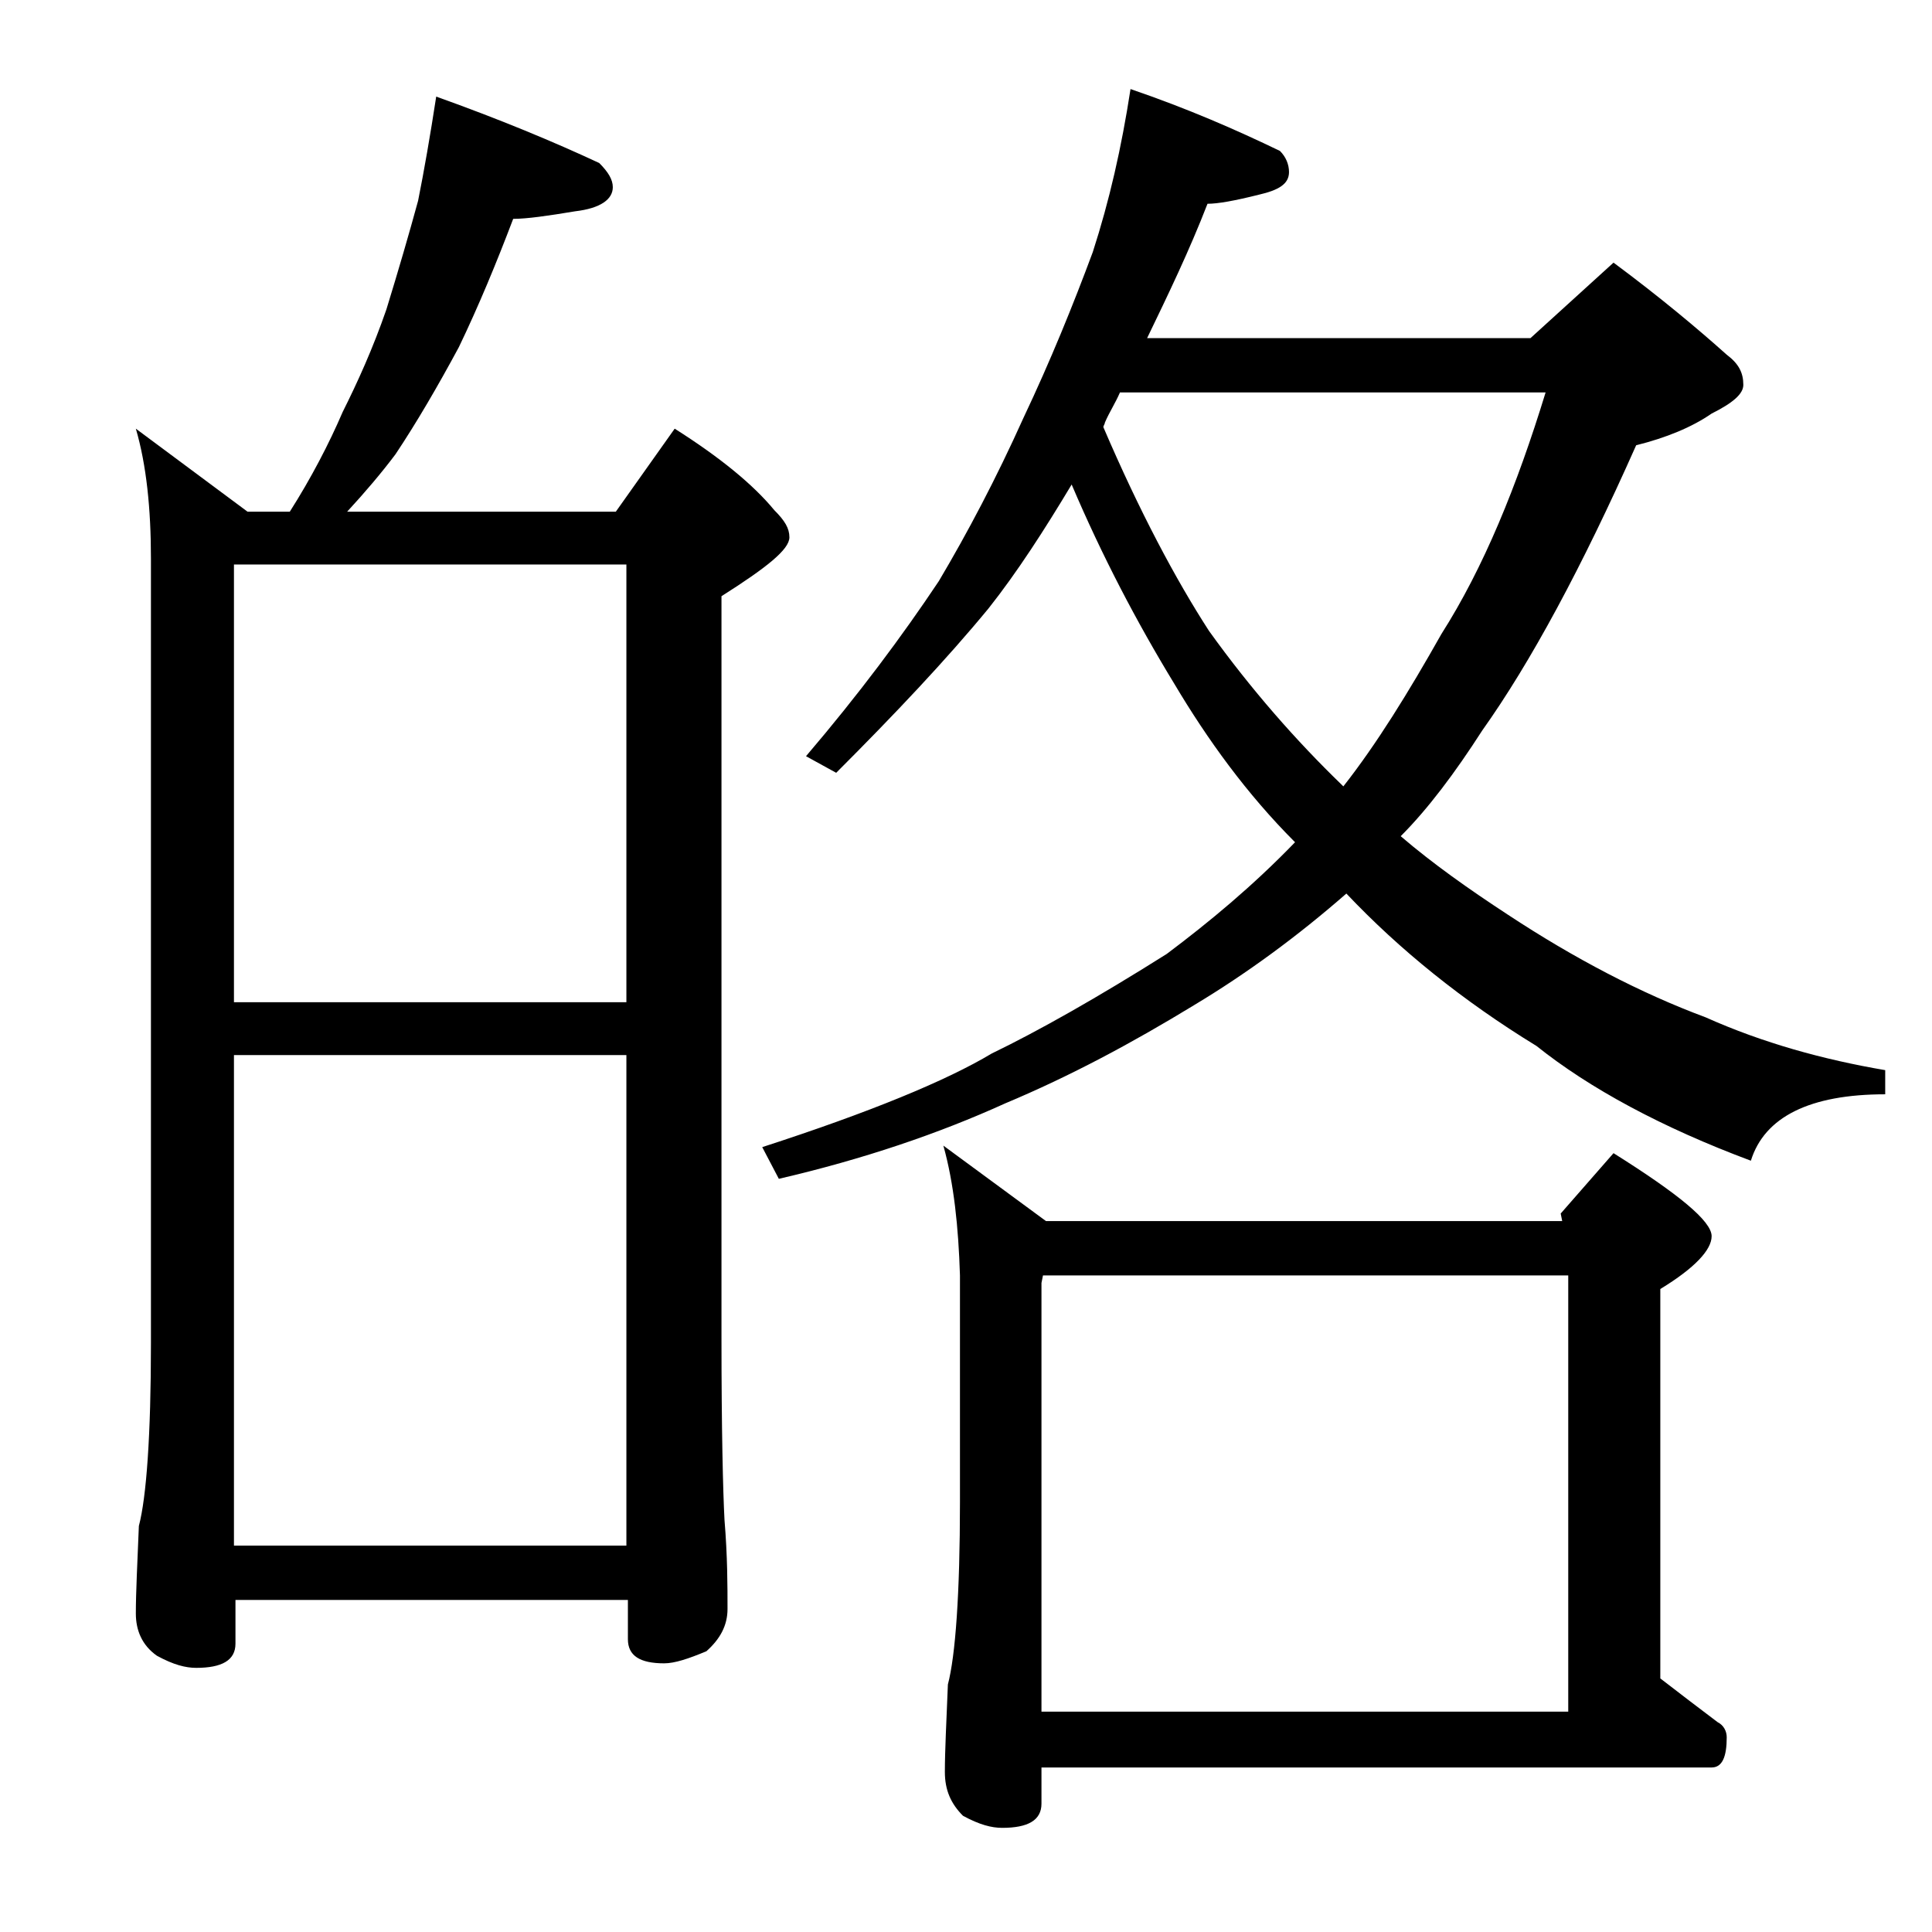 <?xml version="1.0" encoding="utf-8"?>
<!-- Generator: Adobe Illustrator 18.0.0, SVG Export Plug-In . SVG Version: 6.00 Build 0)  -->
<!DOCTYPE svg PUBLIC "-//W3C//DTD SVG 1.1//EN" "http://www.w3.org/Graphics/SVG/1.1/DTD/svg11.dtd">
<svg version="1.1" id="Layer_1" xmlns="http://www.w3.org/2000/svg" xmlns:xlink="http://www.w3.org/1999/xlink" x="0px" y="0px"
	 viewBox="0 0 128 128" enable-background="new 0 0 128 128" xml:space="preserve">
<path d="M28.9,6.4c4.2,1.5,7.8,3,10.8,4.4c0.6,0.6,0.9,1.1,0.9,1.6c0,0.8-0.8,1.4-2.5,1.6c-1.8,0.3-3.2,0.5-4.1,0.5
	c-1.1,2.9-2.3,5.8-3.6,8.5c-1.4,2.6-2.8,5-4.2,7.1c-0.9,1.2-2,2.5-3.2,3.8h17.8l3.9-5.5c3,1.9,5.2,3.7,6.6,5.4c0.7,0.7,1,1.2,1,1.8
	c0,0.8-1.5,2-4.5,3.9v49.1c0,6.2,0.1,10.2,0.2,12.1c0.2,2.4,0.2,4.4,0.2,5.9c0,1.1-0.5,2-1.4,2.8c-1.2,0.5-2.1,0.8-2.8,0.8
	c-1.6,0-2.4-0.5-2.4-1.6V106h-26v2.9c0,1.1-0.9,1.6-2.6,1.6c-0.7,0-1.5-0.2-2.6-0.8C9.4,109,9,108,9,106.9c0-1.4,0.1-3.3,0.2-5.8
	c0.5-1.9,0.8-6,0.8-12.1V37c0-3.3-0.3-6.2-1-8.6l7.4,5.5h2.8c1.4-2.2,2.6-4.5,3.5-6.6c1-2,2-4.2,2.9-6.8c0.8-2.6,1.5-5,2.1-7.2
	C28.1,11.3,28.5,9,28.9,6.4z M15.5,66.4h26v-29h-26V66.4z M15.5,102.4h26V69.9h-26V102.4z M74.9,5.9c3.8,1.3,7,2.7,9.9,4.1
	c0.4,0.4,0.6,0.9,0.6,1.4c0,0.8-0.7,1.2-2,1.5c-1.6,0.4-2.7,0.6-3.4,0.6c-1.2,3.1-2.6,6-4,8.9h25.4l5.5-5c3.1,2.3,5.6,4.4,7.5,6.1
	c0.8,0.6,1.1,1.2,1.1,2c0,0.6-0.7,1.2-2.1,1.9c-1.3,0.9-3,1.6-5,2.1c-3.6,8.1-7,14.4-10.2,18.9c-1.8,2.8-3.6,5.2-5.4,7
	c2.1,1.8,4.5,3.5,7.1,5.2c4.4,2.9,8.8,5.2,13.1,6.8c3.8,1.7,7.8,2.8,11.9,3.5v1.6c-5,0-8,1.5-8.9,4.4c-5.9-2.2-10.7-4.8-14.2-7.6
	c-4.9-3-9.1-6.4-12.6-10.1c-3.2,2.8-6.6,5.3-10.1,7.4c-4.1,2.5-8.2,4.7-12.5,6.5c-4.4,2-9.4,3.7-15,5l-1.1-2.1
	c7.1-2.3,12.2-4.4,15.2-6.2c3.1-1.5,7-3.7,11.6-6.6c2.8-2.1,5.7-4.5,8.5-7.4c-3.2-3.2-5.8-6.8-8-10.5c-2.5-4.1-4.8-8.5-6.8-13.2
	c-1.8,3-3.6,5.8-5.5,8.2c-2.8,3.4-6.2,7-10.1,10.9l-2-1.1c3.5-4.1,6.4-8,8.8-11.6c1.9-3.2,3.8-6.8,5.6-10.8c1.8-3.8,3.3-7.5,4.6-11
	C73.5,13.3,74.3,9.8,74.9,5.9z M62.5,75.9l6.8,5h34.2l-0.1-0.5l3.5-4c4.3,2.7,6.5,4.5,6.5,5.5c0,0.9-1.1,2.1-3.4,3.5v25.8
	c1.3,1,2.6,2,3.8,2.9c0.4,0.2,0.6,0.6,0.6,1c0,1.3-0.3,2-1,2H69v2.4c0,1.1-0.9,1.6-2.6,1.6c-0.7,0-1.5-0.2-2.6-0.8
	c-0.8-0.8-1.2-1.7-1.2-2.9c0-1.4,0.1-3.3,0.2-5.8c0.5-1.9,0.8-6,0.8-12.1v-15C63.5,81.3,63.2,78.4,62.5,75.9z M69,113.4h34.9V84.5
	H69.1L69,85V113.4z M73.1,28.3c2.4,5.6,4.8,10.1,7,13.5c2.8,3.9,5.8,7.3,8.8,10.2l0.1,0.1c2.2-2.8,4.3-6.2,6.5-10.1
	c2.8-4.4,5-9.8,6.9-16H74.2c-0.3,0.7-0.7,1.3-1,2C73.2,28.1,73.1,28.2,73.1,28.3z"/>
</svg>
